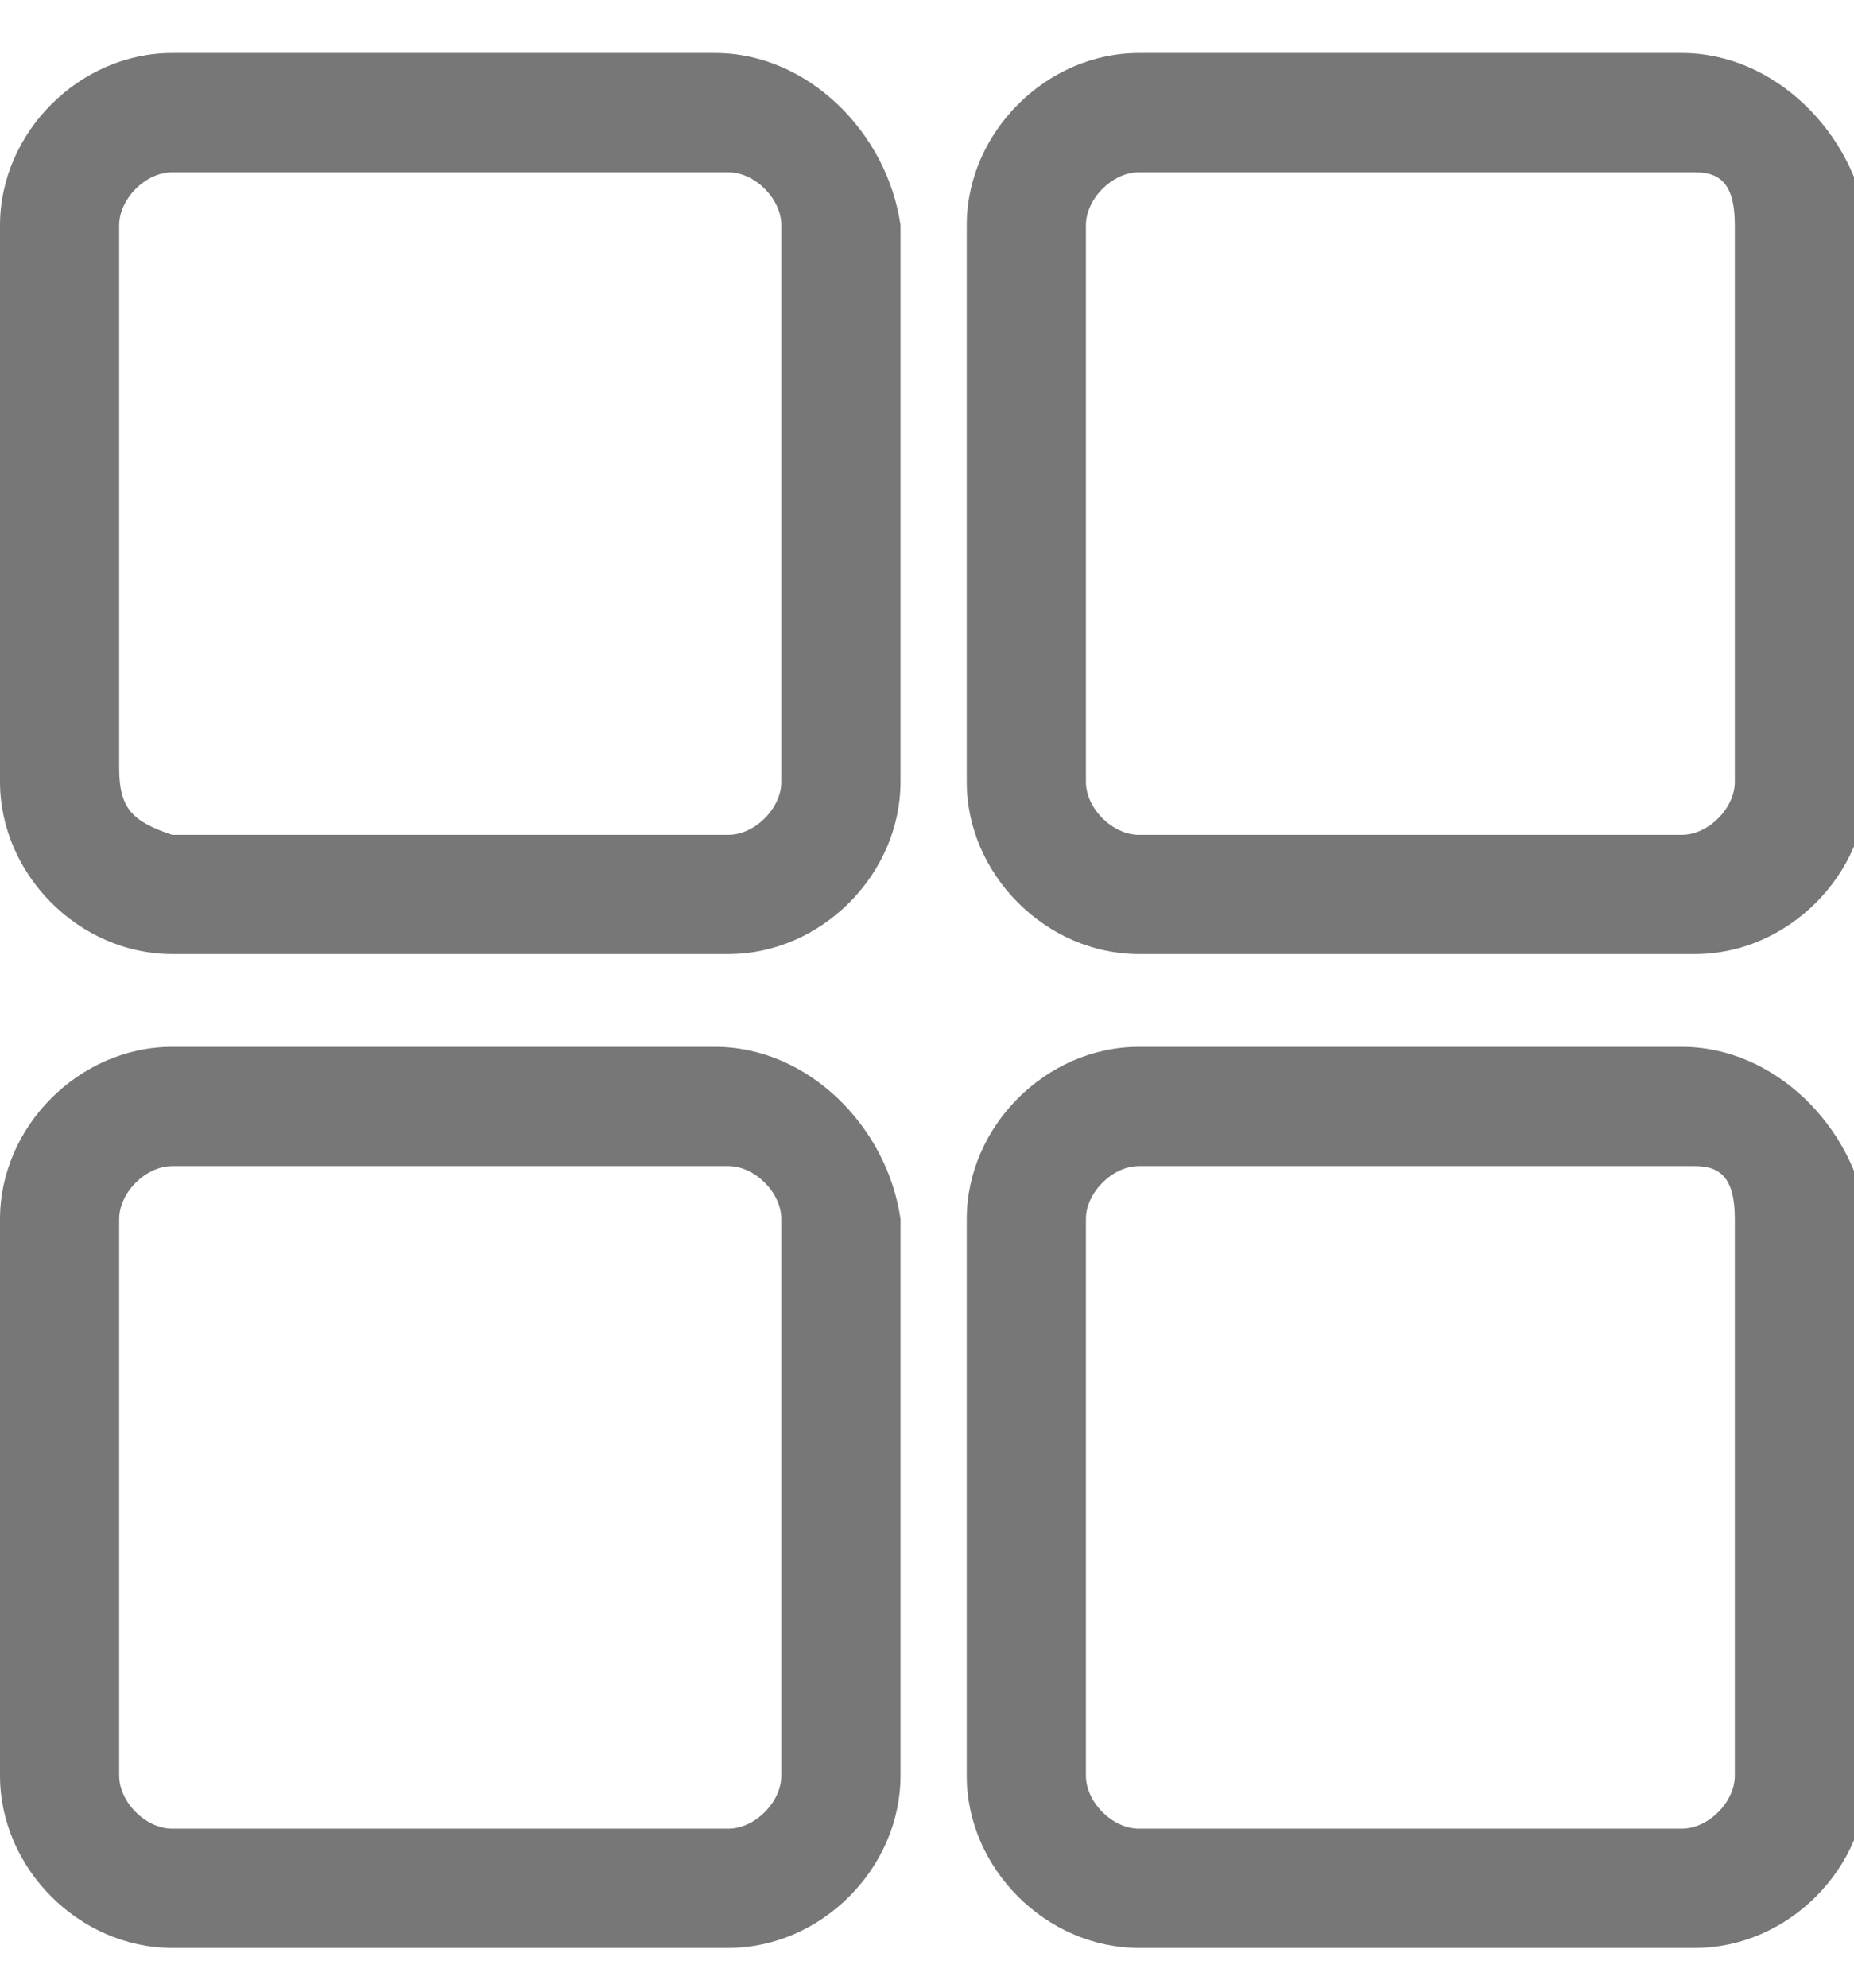 <?xml version="1.0" encoding="utf-8"?>
<!-- Generator: Adobe Illustrator 23.0.1, SVG Export Plug-In . SVG Version: 6.00 Build 0)  -->
<svg version="1.1" id="Layer_1" xmlns="http://www.w3.org/2000/svg" xmlns:xlink="http://www.w3.org/1999/xlink" x="0px" y="0px"
	 viewBox="0 0 14 15" width="14" height="15" style="enable-background:new 0 0 14 15;" xml:space="preserve">
<style type="text/css">
	.st0{fill:#777777;}
</style>
<path class="st0" d="M5.4,0.4H1.3C0.6,0.4,0,1,0,1.7v4.2c0,0.7,0.6,1.3,1.3,1.3h4.2c0.7,0,1.3-0.6,1.3-1.3V1.7
	C6.7,1,6.1,0.4,5.4,0.4z M0.9,1.7c0-0.2,0.2-0.4,0.4-0.4h4.2c0.2,0,0.4,0.2,0.4,0.4v4.2c0,0.2-0.2,0.4-0.4,0.4H1.3
	C1,6.2,0.9,6.1,0.9,5.8V1.7z"/>
<path class="st0" d="M12.7,0.4H8.6C7.9,0.4,7.3,1,7.3,1.7v4.2c0,0.7,0.6,1.3,1.3,1.3h4.2c0.7,0,1.3-0.6,1.3-1.3V1.7
	C14,1,13.4,0.4,12.7,0.4z M13.1,1.7v4.2c0,0.2-0.2,0.4-0.4,0.4H8.6c-0.2,0-0.4-0.2-0.4-0.4V1.7c0-0.2,0.2-0.4,0.4-0.4h4.2
	C13,1.3,13.1,1.4,13.1,1.7z"/>
<path class="st0" d="M5.4,7.9H1.3C0.6,7.9,0,8.5,0,9.2v4.2c0,0.7,0.6,1.3,1.3,1.3h4.2c0.7,0,1.3-0.6,1.3-1.3V9.2
	C6.7,8.5,6.1,7.9,5.4,7.9z M0.9,9.2c0-0.2,0.2-0.4,0.4-0.4h4.2c0.2,0,0.4,0.2,0.4,0.4v4.2c0,0.2-0.2,0.4-0.4,0.4H1.3
	c-0.2,0-0.4-0.2-0.4-0.4V9.2z"/>
<path class="st0" d="M12.7,7.9H8.6c-0.7,0-1.3,0.6-1.3,1.3v4.2c0,0.7,0.6,1.3,1.3,1.3h4.2c0.7,0,1.3-0.6,1.3-1.3V9.2
	C14,8.5,13.4,7.9,12.7,7.9z M13.1,9.2v4.2c0,0.2-0.2,0.4-0.4,0.4H8.6c-0.2,0-0.4-0.2-0.4-0.4V9.2c0-0.2,0.2-0.4,0.4-0.4h4.2
	C13,8.8,13.1,8.9,13.1,9.2z"/>
</svg>
